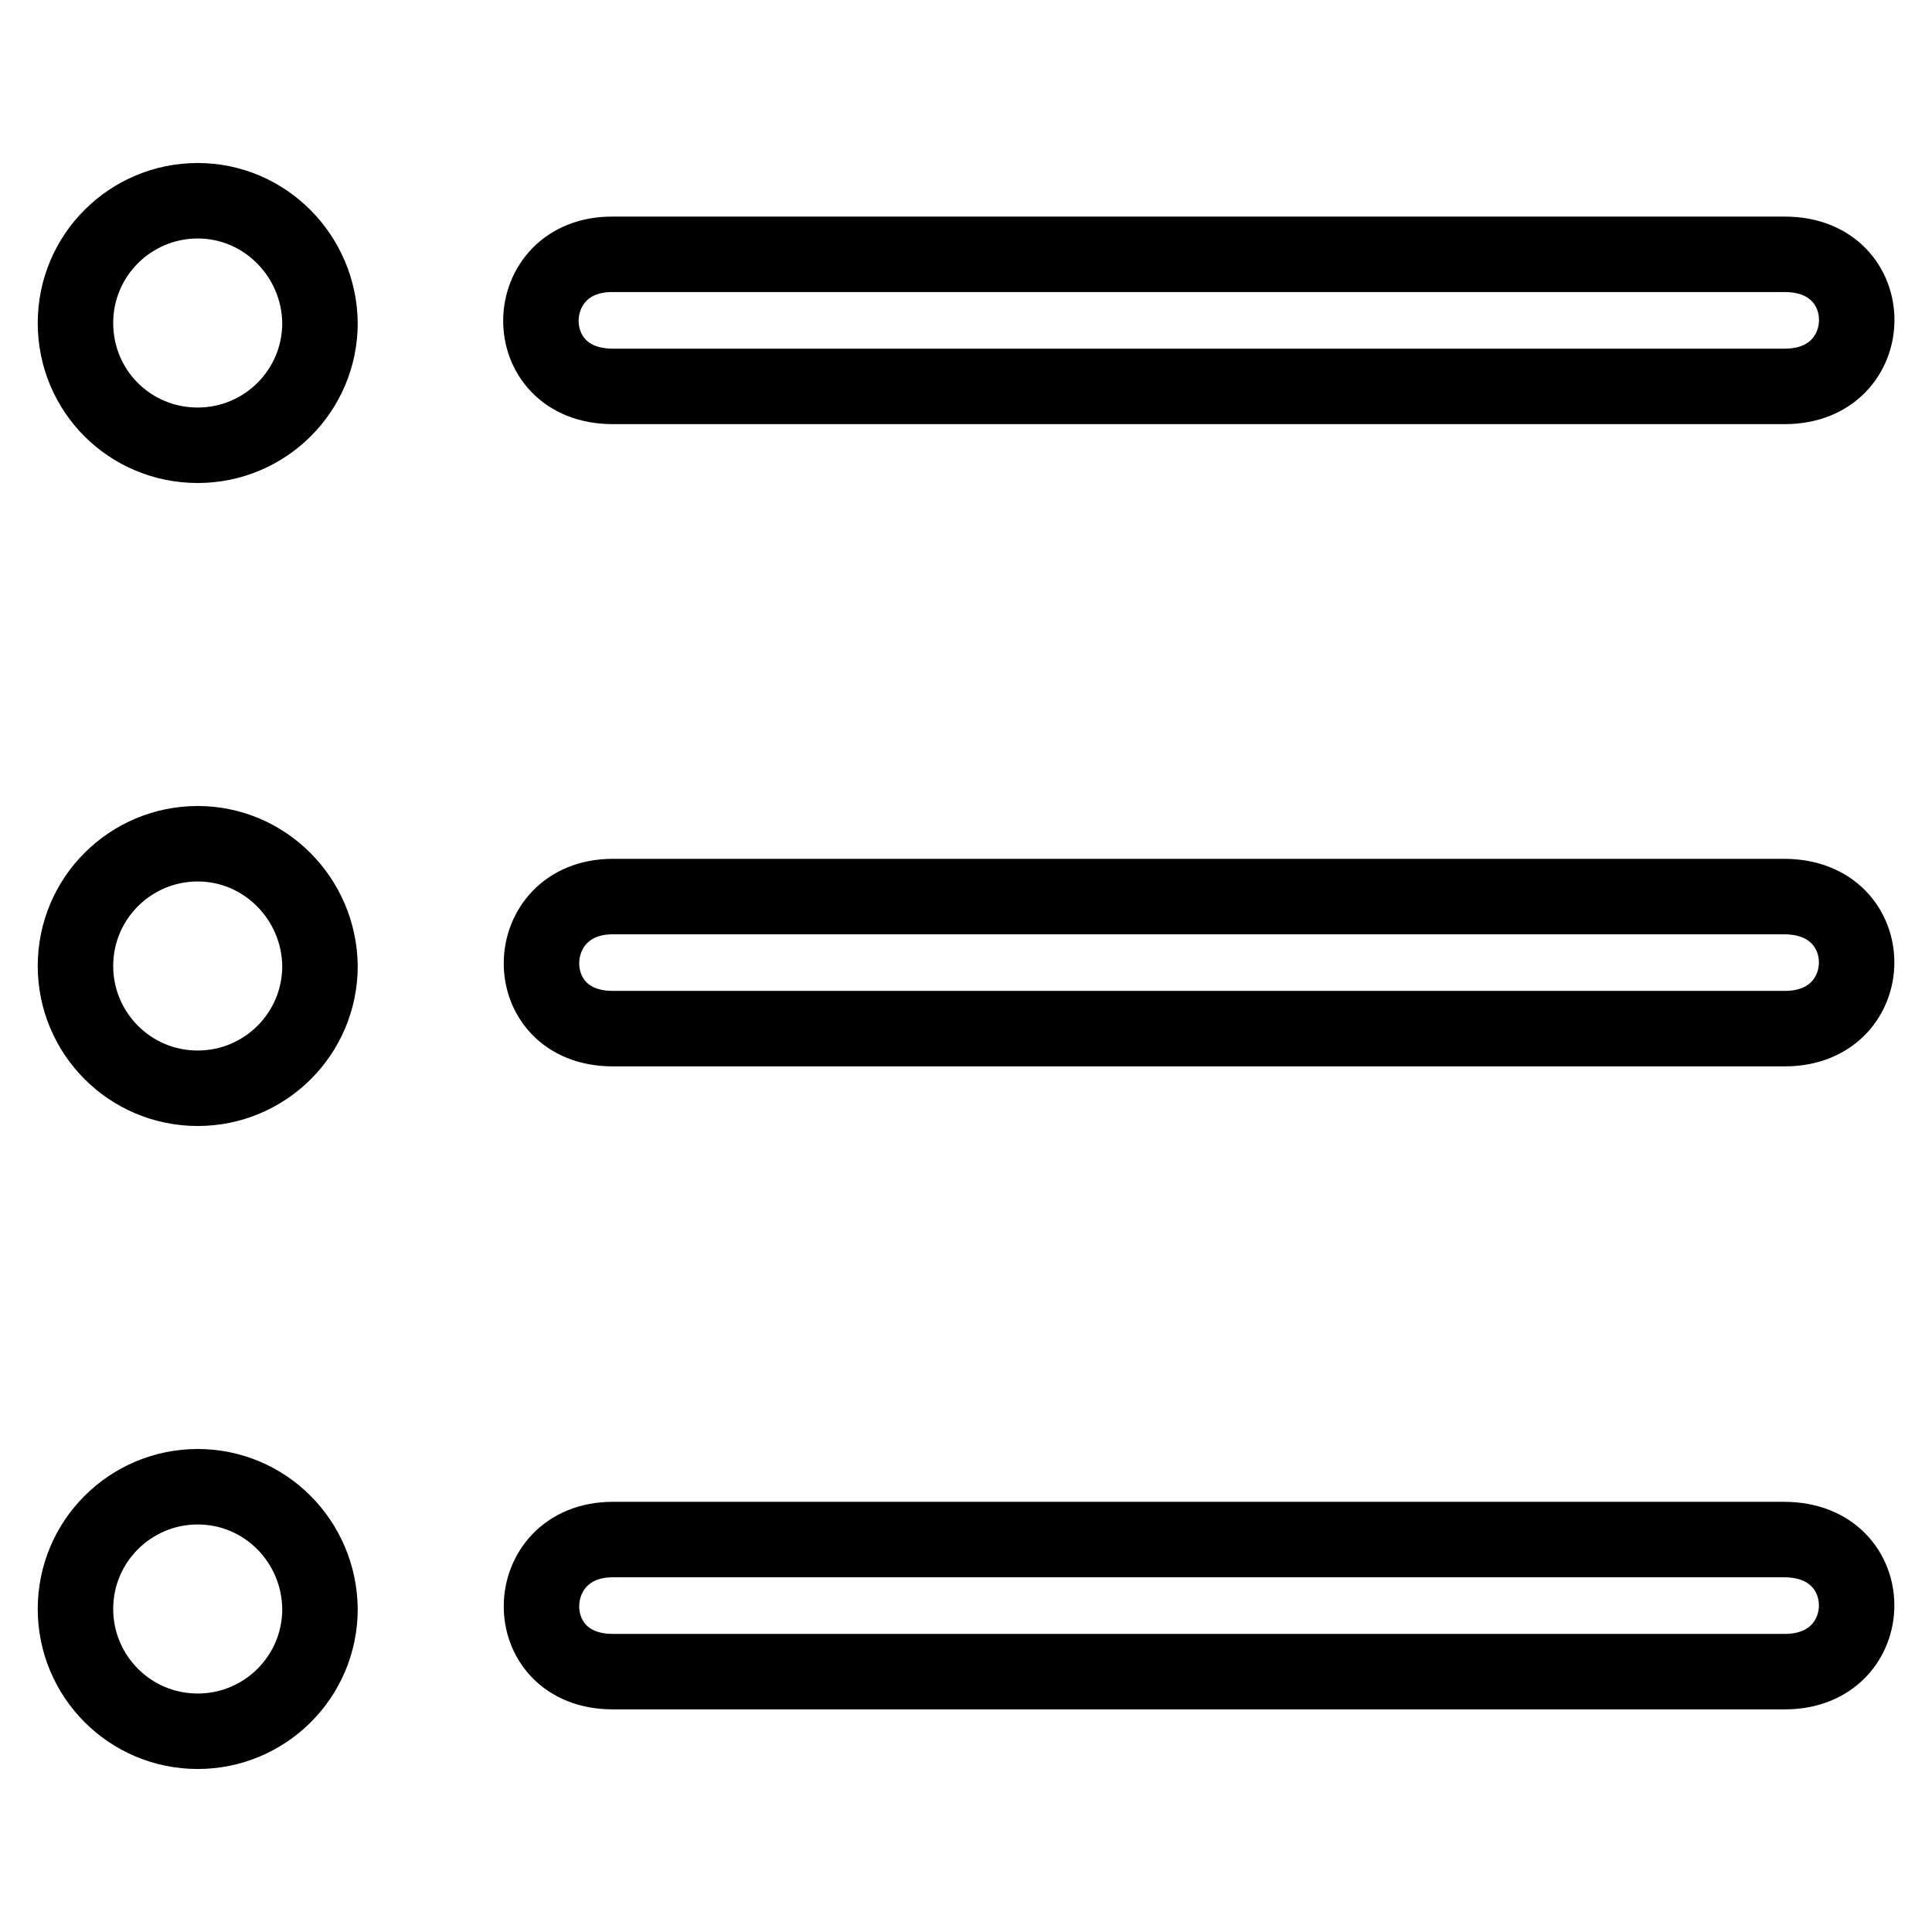 <?xml version="1.0" encoding="utf-8"?>
<!-- Svg Vector Icons : http://www.onlinewebfonts.com/icon -->
<!DOCTYPE svg PUBLIC "-//W3C//DTD SVG 1.1//EN" "http://www.w3.org/Graphics/SVG/1.1/DTD/svg11.dtd">
<svg version="1.1" xmlns="http://www.w3.org/2000/svg" xmlns:xlink="http://www.w3.org/1999/xlink" x="0px" y="0px" viewBox="0 0 256 256" enable-background="new 0 0 256 256" xml:space="preserve">
<g> <path stroke-width="10" fill-opacity="0" stroke="#000000"  d="M81.2,51.2h155.3c12.6,0,12.8-17.5,0-17.5H81.2C68.7,33.6,68.3,51.2,81.2,51.2z M26.2,26.6 c-8.9,0-16.2,7.2-16.2,16.2C10,51.8,17.2,59,26.2,59c8.9,0,16.2-7.2,16.2-16.2C42.3,33.9,35.1,26.6,26.2,26.6z M236.4,118.8H81.2 c-12.4,0-12.8,17.5,0,17.5h155.3C249.1,136.3,249.3,118.8,236.4,118.8z M26.2,111.8c-8.9,0-16.2,7.2-16.2,16.2 c0,8.9,7.2,16.2,16.2,16.2c8.9,0,16.2-7.2,16.2-16.2C42.3,119.1,35.1,111.8,26.2,111.8z M236.4,204H81.2c-12.4,0-12.8,17.5,0,17.5 h155.3C249.1,221.5,249.3,204,236.4,204z M26.2,197c-8.9,0-16.2,7.2-16.2,16.2c0,8.9,7.2,16.2,16.2,16.2c8.9,0,16.2-7.2,16.2-16.2 C42.3,204.2,35.1,197,26.2,197z"/></g>
</svg>